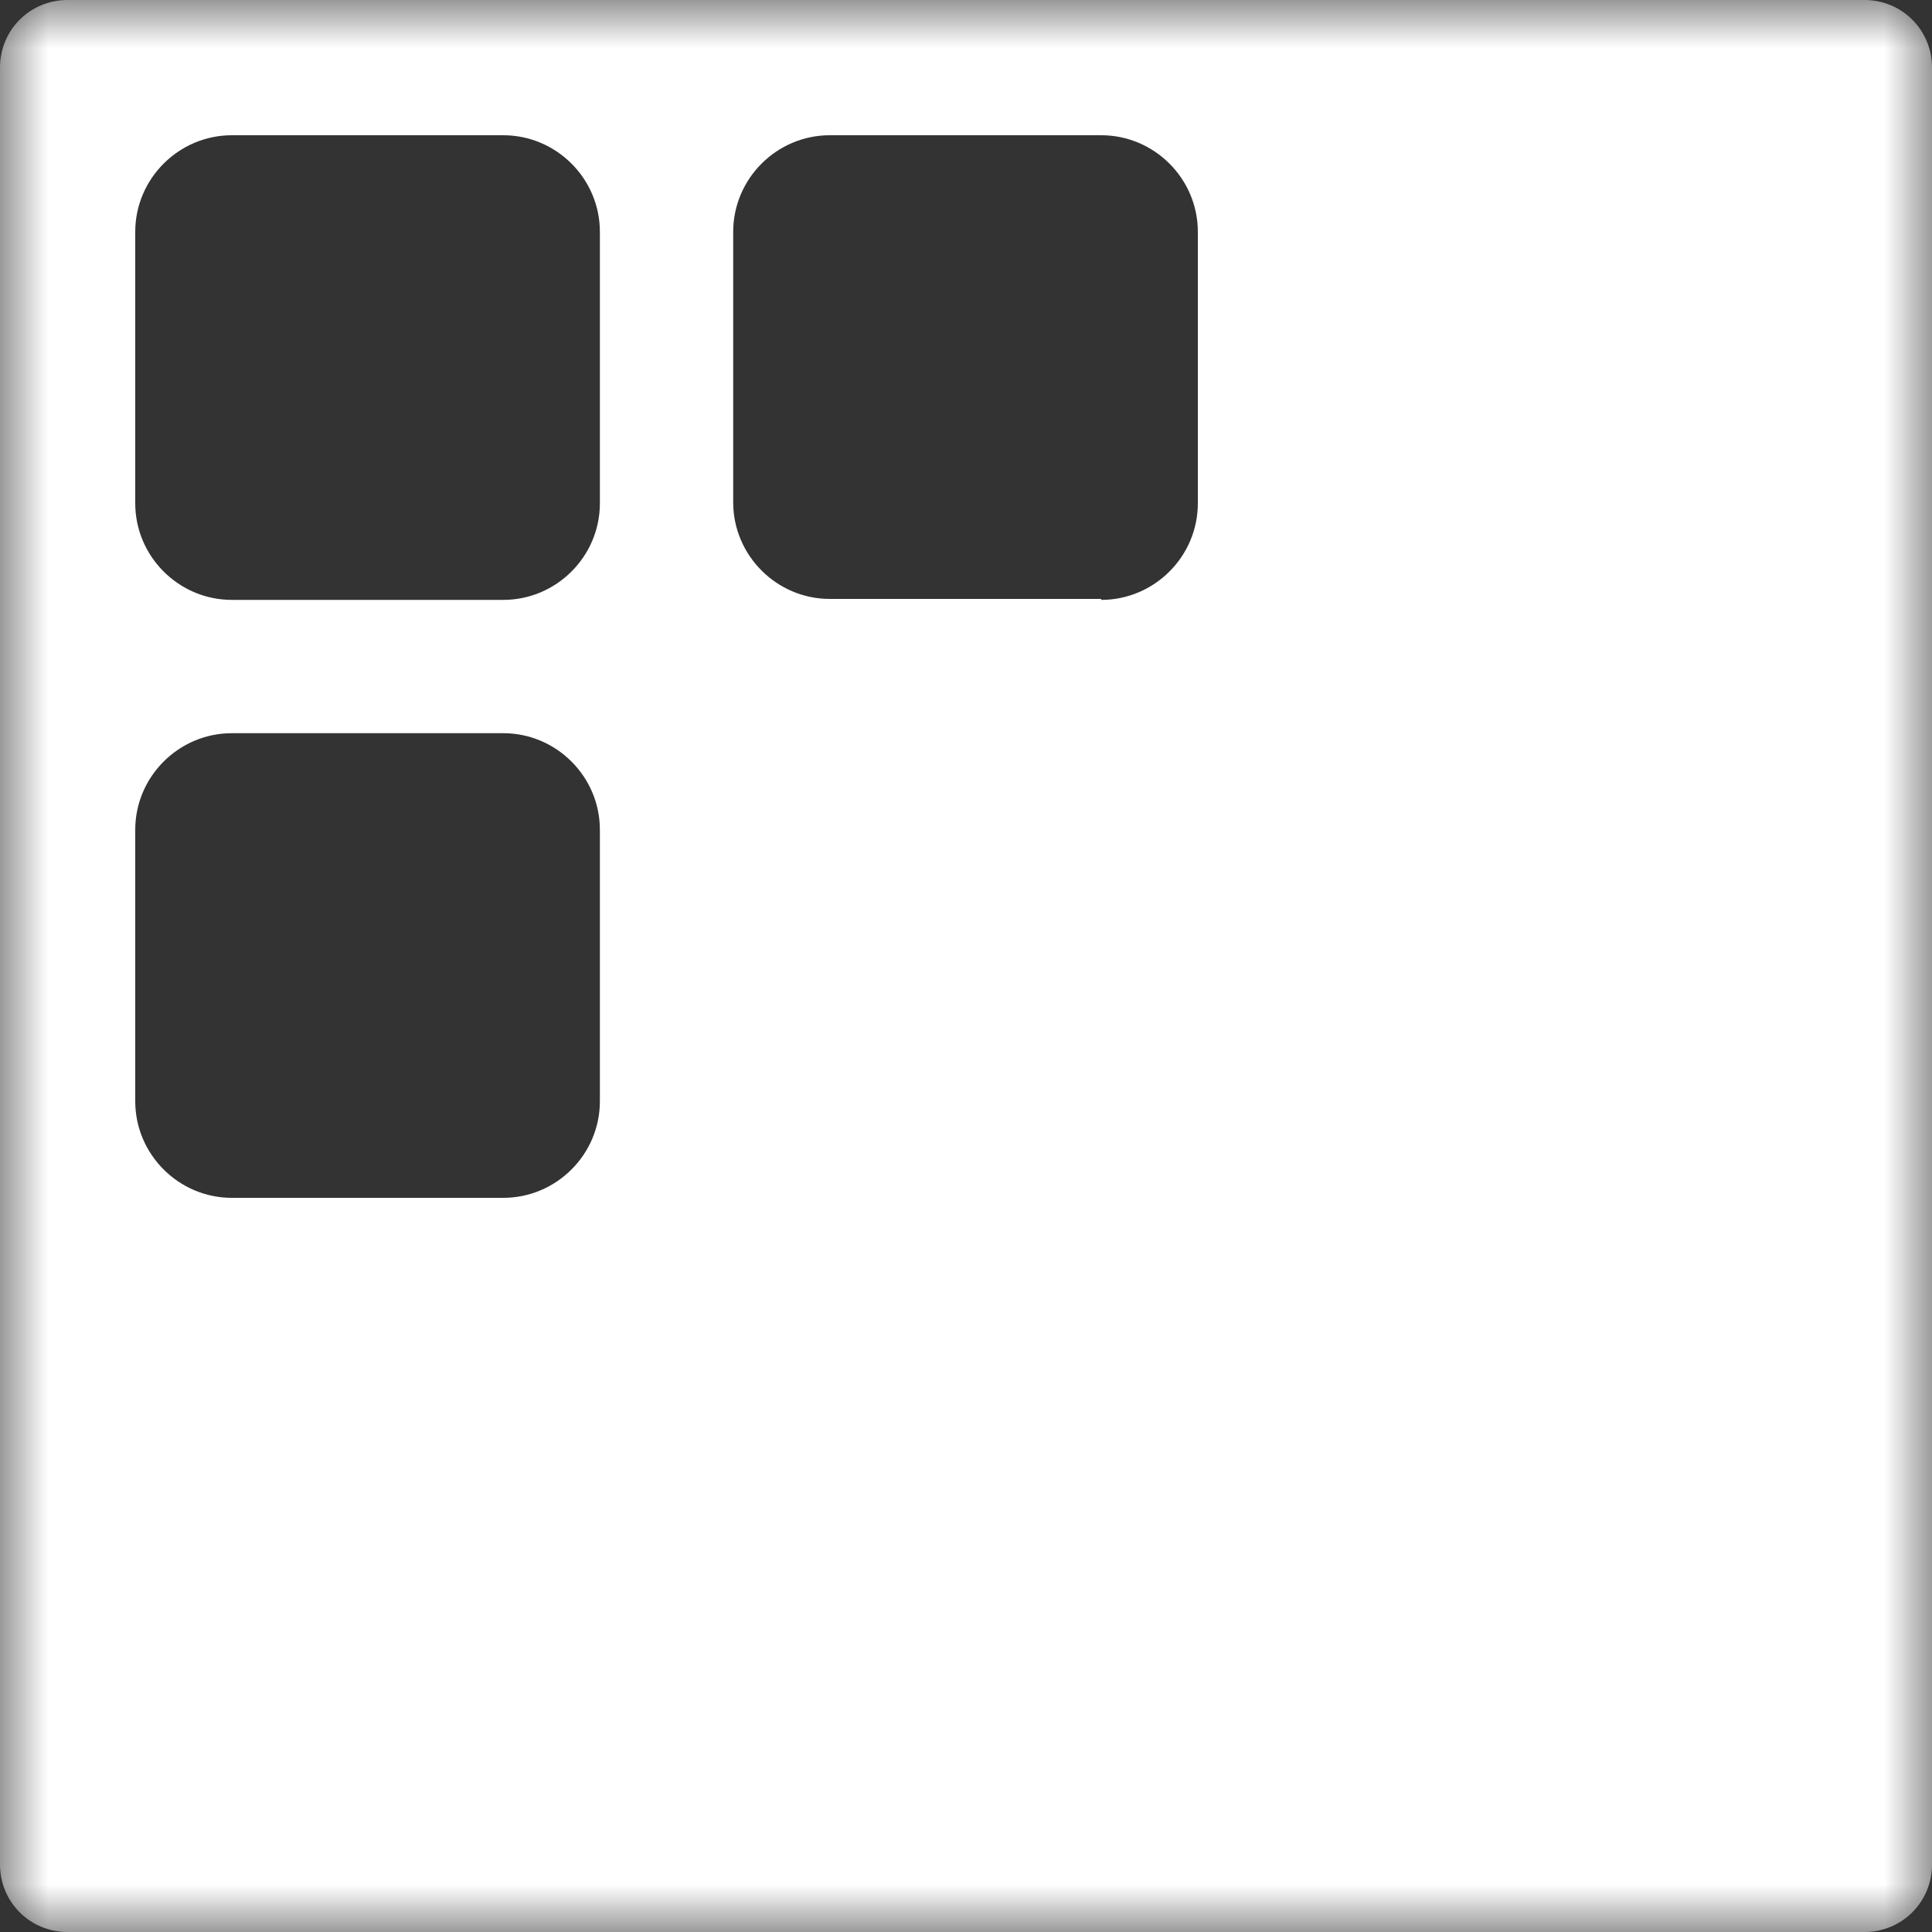 <?xml version="1.0" encoding="UTF-8"?> <svg xmlns="http://www.w3.org/2000/svg" width="20" height="20" viewBox="0 0 20 20" fill="none"><rect x="0" y="0" width="20" height="20" fill="#333333" stroke="none"/><mask id="mask0_101_1671" style="mask-type:alpha" maskUnits="userSpaceOnUse" x="0" y="0" width="20" height="20"><rect width="20" height="20" fill="#D9D9D9"></rect></mask><g mask="url(#mask0_101_1671)"><path d="M19.3 0H0.7C0.31 0 0 0.31 0 0.7V19.3C0 19.69 0.31 20 0.7 20H19.3C19.69 20 20 19.69 20 19.3V0.7C20 0.31 19.69 0 19.3 0ZM5.2 12.4H2.4C1.85 12.4 1.4 11.95 1.4 11.4V8.59C1.4 8.04 1.85 7.59 2.4 7.59H5.21C5.76 7.59 6.21 8.04 6.21 8.59V11.4C6.21 11.95 5.76 12.4 5.21 12.4H5.2ZM11.4 6.2H8.59C8.04 6.2 7.59 5.75 7.59 5.2V2.4C7.59 1.85 8.04 1.4 8.59 1.4H11.4C11.95 1.4 12.4 1.85 12.4 2.4V5.21C12.4 5.76 11.95 6.21 11.4 6.21V6.2ZM2.4 1.4H5.21C5.76 1.4 6.21 1.85 6.21 2.4V5.21C6.21 5.76 5.76 6.21 5.21 6.21H2.4C1.85 6.21 1.4 5.76 1.4 5.21V2.4C1.4 1.85 1.85 1.4 2.4 1.4Z" fill="white"></path></g></svg> 